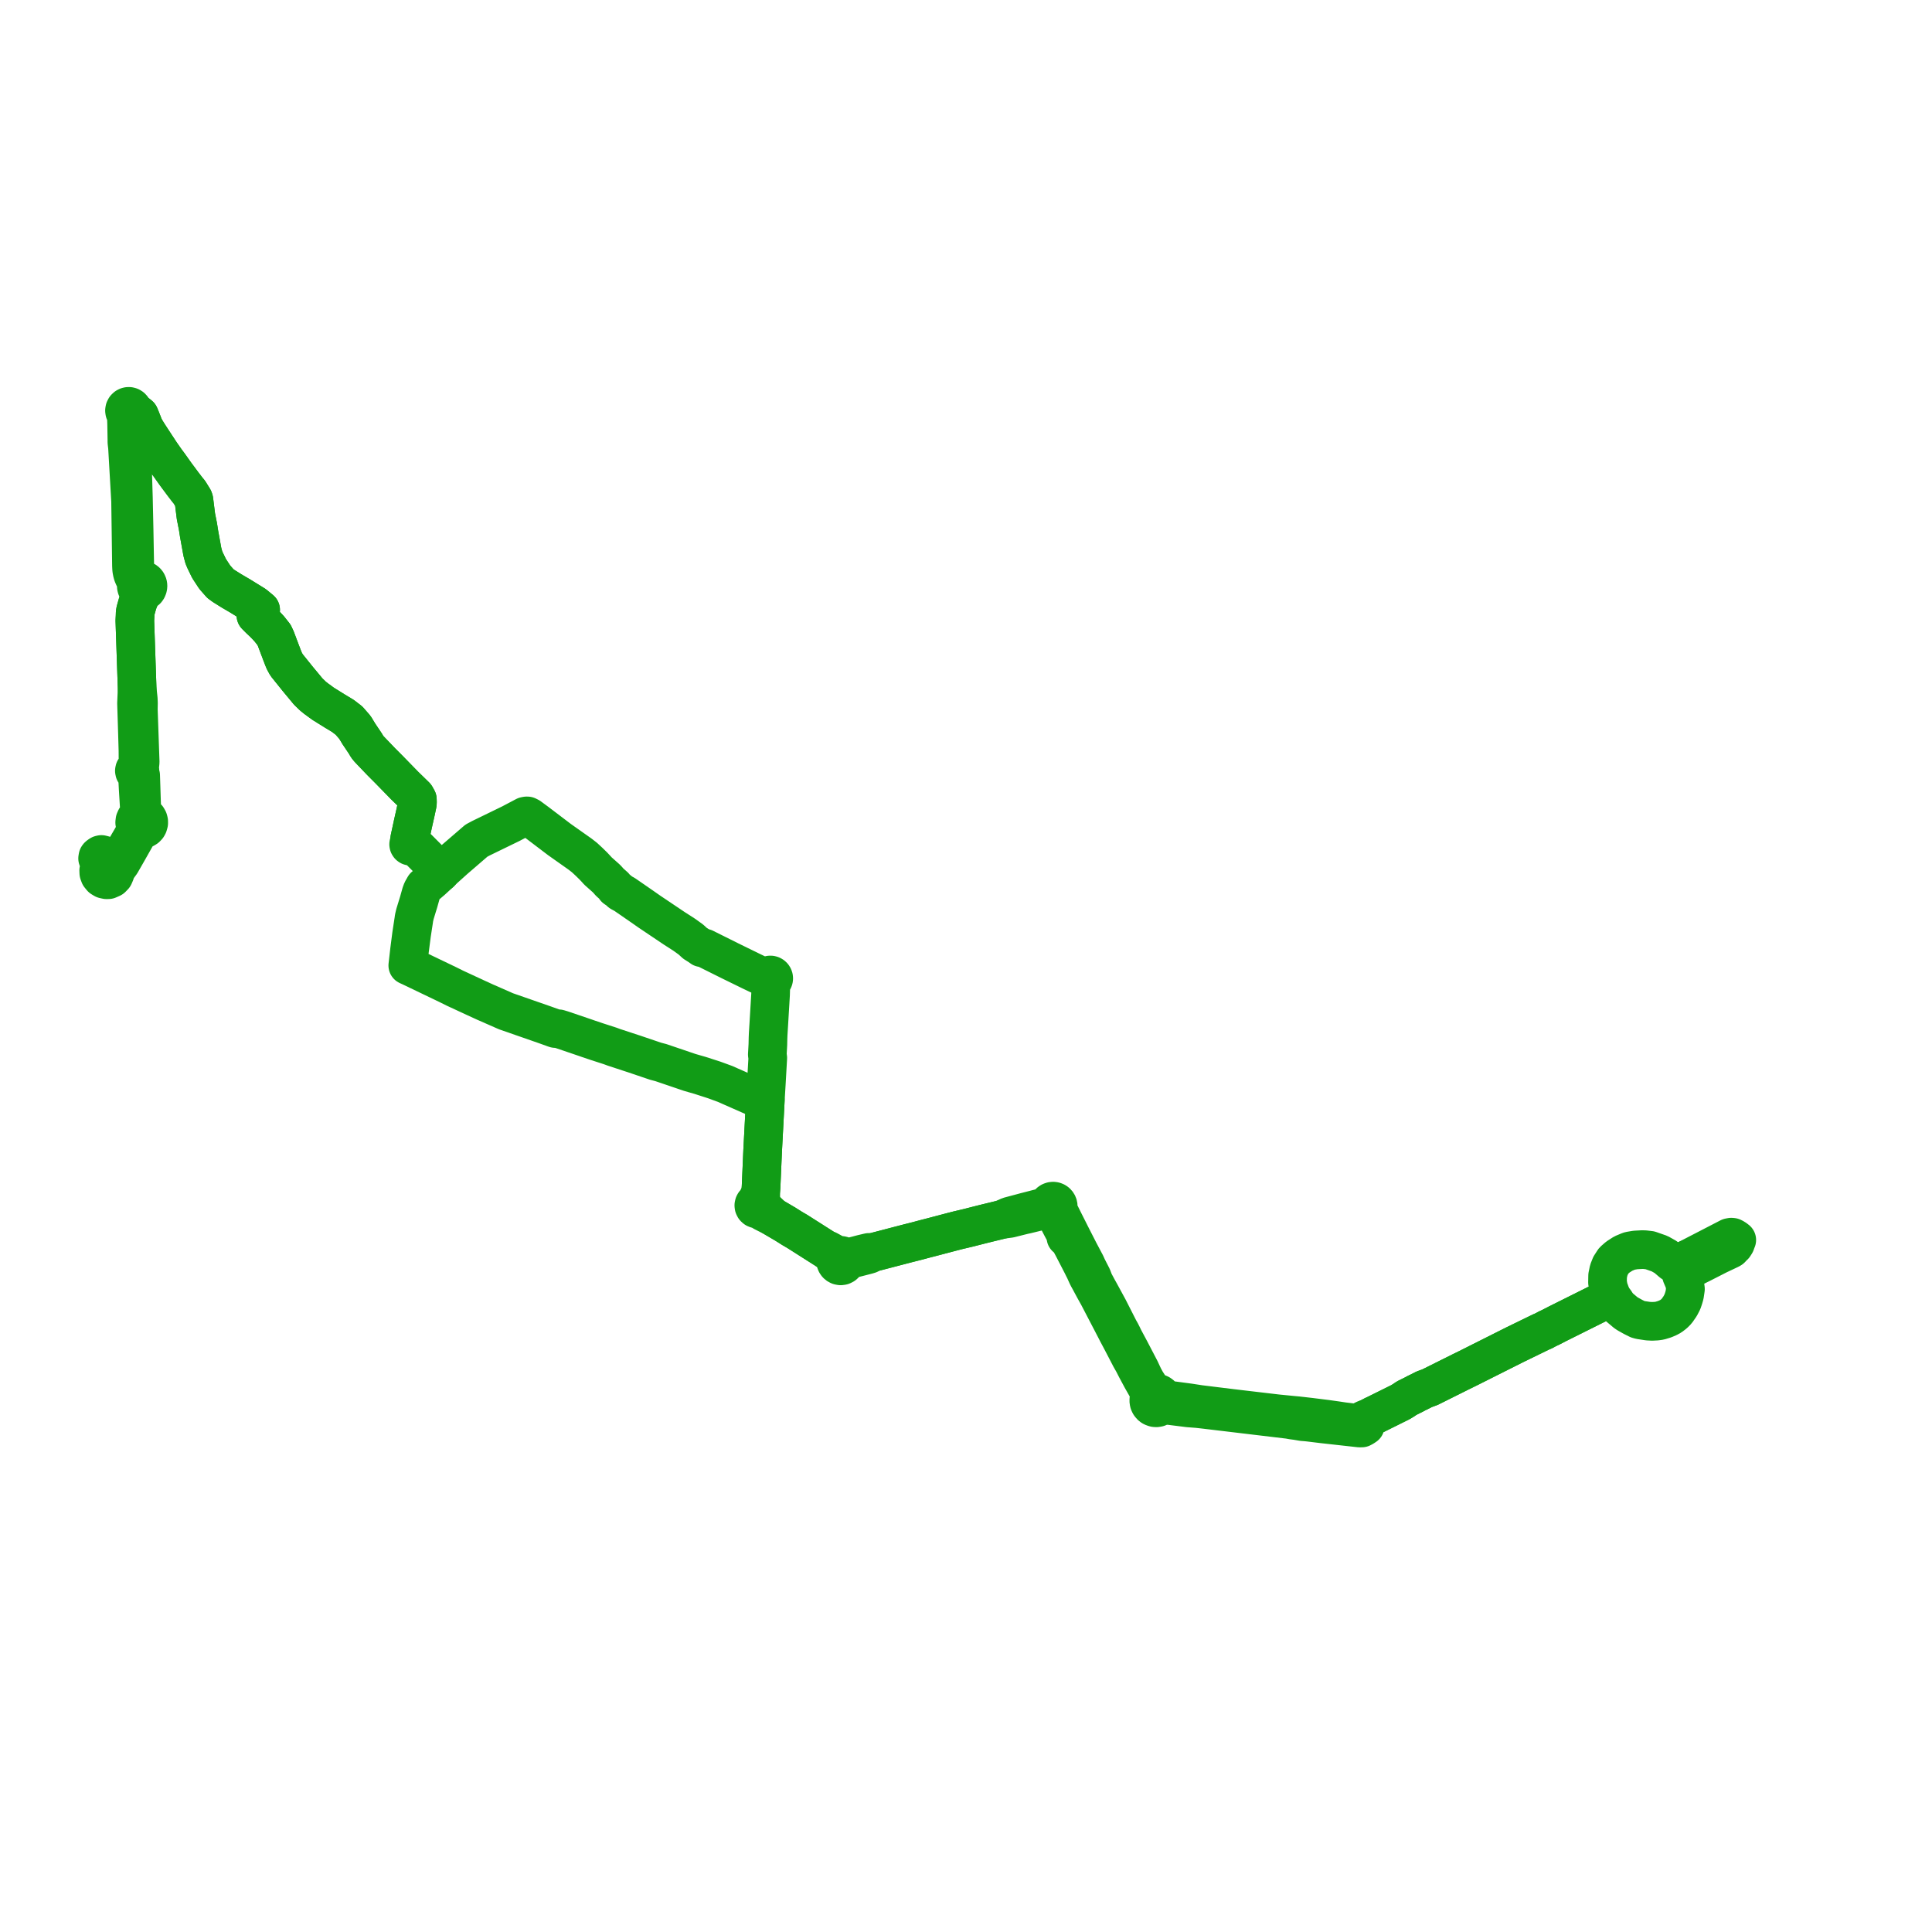     
<svg width="395.856" height="395.856" version="1.1"
     xmlns="http://www.w3.org/2000/svg">

  <title>Plan de ligne</title>
  <desc>Du 0000-00-00 au 9999-01-01</desc>

<path d='M 345.673 258.032 L 344.456 258.66 L 343.834 258.934 L 343.455 258.994 L 343.245 258.892 L 342.585 258.673 L 341.288 257.565 L 341.007 257.408 L 340.042 256.866 L 338.327 256.266 L 338.059 256.173 L 337.033 256.053 L 336.47 256.036 L 335.08 256.112 L 333.968 256.301 L 333.778 256.358 L 332.608 256.847 L 331.486 257.569 L 331.015 257.981 L 330.69 258.266 L 330.625 258.347 L 330 259.313 L 329.625 260.264 L 329.391 261.392 L 329.367 262.761 L 329.593 263.996 L 329.84 264.654 L 329.899 264.823 L 329.986 265.072 L 329.939 265.39 L 329.817 265.712 L 329.5 266.057 L 329.106 266.27 L 328.758 266.429 L 324.668 268.47 L 321.861 269.87 L 321.005 270.296 L 320.168 270.714 L 319.219 271.187 L 317.745 271.949 L 317.032 272.282 L 316.315 272.672 L 315.797 272.895 L 315.72 272.928 L 315.665 272.955 L 310.338 275.549 L 308.751 276.347 L 300.778 280.353 L 299.281 281.087 L 294.785 283.33 L 293.315 284.063 L 292.998 284.222 L 291.821 284.652 L 290.773 285.189 L 290.569 285.285 L 290.256 285.434 L 289.741 285.714 L 288.192 286.486 L 287.639 286.871 L 286.922 287.306 L 283.247 289.13 L 281.883 289.807 L 281.449 290.005 L 280.474 290.52 L 280.006 290.679 L 279.535 290.866 L 278.934 291.189 L 278.386 291.453 L 278.087 291.567 L 277.692 291.563 L 277.567 291.562 L 275.216 291.278 L 273.834 291.07 L 271.76 290.779 L 271.107 290.698 L 269.076 290.444 L 268.406 290.36 L 268.049 290.32 L 267.845 290.296 L 266.852 290.182 L 265.777 290.061 L 264.951 289.987 L 261.734 289.67 L 254.234 288.787 L 252.505 288.583 L 245.811 287.758 L 243.634 287.422 L 240.015 286.942 L 239.362 286.865 L 239.192 286.845 L 238.32 286.526 L 238.214 286.251 L 238.058 286.002 L 237.866 285.796 L 237.624 285.621 L 237.354 285.498 L 237.065 285.43 L 236.768 285.423 L 236.099 284.919 L 235.804 284.624 L 235.567 284.294 L 235.215 283.661 L 234.817 283.048 L 234.353 282.19 L 234.068 281.597 L 233.628 280.645 L 232.356 278.205 L 231.966 277.456 L 231.521 276.602 L 230.255 274.238 L 229.957 273.611 L 229.743 273.192 L 229.641 272.991 L 229.287 272.366 L 227.113 268.089 L 225.624 265.35 L 225.296 264.748 L 224.987 264.201 L 224.366 263.047 L 224.33 262.98 L 224.125 262.58 L 223.782 261.662 L 223.689 261.48 L 223.612 261.33 L 223.149 260.425 L 222.875 259.886 L 222.781 259.7 L 222.453 258.975 L 221.09 256.402 L 219.754 253.784 L 219.371 253.033 L 219.06 252.411 L 218.973 252.238 L 217.945 250.198 L 217.236 248.767 L 217.073 248.434 L 217.004 248.298 L 216.722 247.639 L 216.78 247.489 L 216.818 247.312 L 216.825 247.13 L 216.802 246.95 L 216.749 246.776 L 216.668 246.614 L 216.561 246.469 L 216.431 246.343 L 216.237 246.217 L 216.02 246.137 L 215.791 246.105 L 215.542 246.13 L 215.427 246.17 L 215.306 246.211 L 215.231 246.259 L 215.096 246.346 L 214.922 246.528 L 214.829 246.674 L 214.761 246.834 L 214.355 247.192 L 213.738 247.39 L 213.198 247.517 L 211.048 248.075 L 210.124 248.309 L 209.87 248.378 L 209.539 248.467 L 209.394 248.506 L 209.119 248.58 L 208.73 248.683 L 207.424 249.031 L 206.743 249.213 L 205.34 249.852 L 204.839 249.97 L 202.509 250.536 L 201.45 250.797 L 200.925 250.929 L 198.475 251.555 L 196.192 252.094 L 195.007 252.402 L 194.577 252.514 L 194.269 252.596 L 190.916 253.479 L 189.491 253.846 L 187.96 254.256 L 185.979 254.757 L 184.405 255.167 L 181.459 255.935 L 180.312 256.234 L 178.568 256.689 L 178.017 256.611 L 176.656 256.931 L 175.529 257.229 L 174.376 257.519 L 173.806 257.601 L 173.546 257.603 L 172.993 257.507 L 172.842 257.388 L 172.612 257.276 L 172.362 257.221 L 172.108 257.229 L 171.332 257.017 L 170.883 256.827 L 169.651 256.155 L 169.253 256.059 L 163.345 252.303 L 162.299 251.693 L 161.381 251.114 L 160.905 250.814 L 158.353 249.315 L 157.069 248.082 L 156.371 247.287 L 156.27 247.194 L 155.87 246.826 L 155.793 246.632 L 155.918 246.014 L 155.889 245.44 L 155.841 244.513 L 155.938 243.222 L 156.269 235.652 L 156.319 234.716 L 156.562 230.105 L 156.639 228.647 L 156.749 226.569 L 156.768 226.2 L 156.807 225.457 L 156.851 224.728 L 157.008 222.134 L 157.188 218.971 L 157.314 216.762 L 157.219 216.071 L 157.254 215.446 L 157.295 214.695 L 157.332 214.03 L 157.361 212.717 L 157.393 211.906 L 157.459 210.836 L 157.521 209.853 L 157.764 205.79 L 157.881 203.827 L 157.916 202.626 L 157.997 201.817 L 158.004 201.139 L 158.145 201.088 L 158.272 201.007 L 158.378 200.9 L 158.459 200.772 L 158.511 200.63 L 158.531 200.48 L 158.515 200.312 L 158.459 200.153 L 158.367 200.012 L 158.244 199.898 L 158.098 199.817 L 157.937 199.773 L 157.77 199.771 L 157.607 199.809 L 157.458 199.886 L 157.332 199.997 L 157.236 200.135 L 157.175 200.293 L 156.578 200.128 L 155.443 199.716 L 154.873 199.444 L 153.917 198.987 L 152.109 198.103 L 149.617 196.884 L 144.344 194.255 L 144.042 194.182 L 143.758 194.176 L 143.422 193.919 L 142.382 193.262 L 141.558 192.503 L 140.947 192.064 L 140.144 191.489 L 138.2 190.242 L 133.037 186.773 L 131.657 185.806 L 127.96 183.253 L 127.161 182.825 L 126.737 182.421 L 126.074 181.973 L 125.882 181.602 L 125.331 181.118 L 124.94 180.773 L 124.39 180.149 L 124.149 179.915 L 123.414 179.261 L 122.519 178.465 L 122.21 178.12 L 121.595 177.459 L 120.719 176.601 L 119.753 175.704 L 119.038 175.148 L 118.849 175.001 L 114.625 172.018 L 109.975 168.486 L 108.467 167.375 L 108.242 167.265 L 108.063 167.175 L 107.893 167.172 L 107.573 167.235 L 107.176 167.445 L 106.689 167.703 L 105.696 168.226 L 104.66 168.773 L 103.691 169.244 L 98.57 171.734 L 97.609 172.248 L 97.153 172.641 L 96.944 172.822 L 93.805 175.528 L 93.197 176.051 L 92.507 176.67 L 91.523 177.554 L 90.856 178.153 L 90.22 178.791 L 89.822 178.348 L 89.203 177.658 L 87.548 175.813 L 86.926 175.189 L 85.986 174.245 L 85.602 173.86 L 85.006 173.49 L 84.46 173.187 L 84.504 173.07 L 84.51 172.945 L 84.477 172.824 L 84.409 172.72 L 84.312 172.642 L 84.195 172.6 L 84.071 172.595 L 83.952 172.63 L 83.941 171.892 L 84.543 169.113 L 84.624 168.74 L 84.973 167.191 L 85.128 166.503 L 85.5 164.767 L 85.533 164.456 L 85.515 163.793 L 85.148 163.136 L 83.939 161.955 L 83.423 161.454 L 82.914 160.96 L 79.714 157.676 L 78.066 156.023 L 76.341 154.22 L 75.9 153.76 L 75.585 153.424 L 75.2 152.951 L 74.904 152.416 L 73.521 150.356 L 72.731 149.047 L 71.508 147.644 L 70.248 146.677 L 68.633 145.707 L 68.045 145.34 L 66.201 144.192 L 64.772 143.149 L 64.102 142.61 L 63.163 141.7 L 62.819 141.284 L 61.046 139.148 L 60.563 138.548 L 58.719 136.255 L 58.403 135.685 L 58.247 135.393 L 58.021 134.84 L 57.684 133.97 L 57.339 133.057 L 56.519 130.881 L 56.151 130.083 L 55.162 128.834 L 54.59 128.224 L 54.245 127.855 L 53.649 127.286 L 53.238 126.901 L 53.104 126.765 L 52.434 126.091 L 52.696 125.698 L 53.403 124.957 L 52.161 123.932 L 49.199 122.101 L 47.467 121.089 L 45.838 120.07 L 45.161 119.58 L 44.774 119.142 L 43.998 118.261 L 43.548 117.573 L 42.835 116.481 L 42.044 114.852 L 41.77 114.221 L 41.463 113.064 L 41.134 111.25 L 40.793 109.372 L 40.611 108.208 L 40.561 107.885 L 40.327 106.707 L 40.147 105.8 L 39.733 102.48 L 39.642 102.195 L 39.01 101.171 L 38.801 100.832 L 38.383 100.33 L 37.522 99.208 L 36.905 98.377 L 36.455 97.773 L 36.005 97.168 L 35.24 96.091 L 34.631 95.233 L 33.946 94.311 L 33.181 93.215 L 32.919 92.841 L 31.155 90.153 L 30.442 89.059 L 29.781 87.994 L 29.455 87.355 L 29.086 86.397 L 28.758 85.572 L 28.569 85.124 L 28.237 84.846 L 27.835 84.657 L 27.173 84.453 L 27.227 84.246 L 27.229 84.032 L 27.18 83.823 L 27.075 83.625 L 26.924 83.46 L 26.708 83.327 L 26.463 83.263 L 26.248 83.267 L 26.058 83.317 L 25.885 83.408 L 25.684 83.6 L 25.553 83.847 L 25.506 84.123 L 25.548 84.399 L 25.675 84.648 L 25.873 84.844 L 25.9 85.619 L 25.91 85.912 L 25.944 86.865 L 26.001 90.127 L 25.999 90.551 L 26.023 90.789 L 26.115 91.563 L 26.141 91.984 L 26.303 94.815 L 26.333 95.34 L 26.754 102.659 L 26.807 106.476 L 26.84 108.829 L 26.892 112.672 L 26.935 115.906 L 26.943 116.032 L 26.946 116.167 L 26.972 116.607 L 27.007 116.864 L 27.086 117.27 L 27.178 117.612 L 27.238 117.791 L 27.335 118.018 L 27.5 118.385 L 27.704 118.751 L 28.065 119.496 L 27.971 119.731 L 27.929 119.98 L 27.94 120.233 L 28.004 120.478 L 28.143 120.74 L 28.341 120.959 L 28.587 121.121 L 28.622 121.298 L 28.66 121.661 L 28.684 122.001 L 28.662 122.196 L 28.636 122.494 L 28.422 122.966 L 28.161 123.741 L 27.928 124.57 L 27.777 125.106 L 27.7 125.548 L 27.675 126.232 L 27.627 127.151 L 28.063 139.936 L 28.101 141.048 L 28.008 143.254 L 27.972 144.1 L 28.157 150.043 L 28.223 152.365 L 28.264 153.809 L 28.279 156.404 L 28.236 156.889 L 28.133 157.355 L 27.905 157.39 L 27.71 157.512 L 27.578 157.702 L 27.53 157.929 L 27.581 158.173 L 27.73 158.374 L 27.948 158.491 L 28.196 158.505 L 28.208 158.967 L 28.206 159.616 L 28.296 161.345 L 28.311 161.626 L 28.545 165.447 L 28.575 165.942 L 28.53 167.127 L 28.138 167.343 L 27.835 167.676 L 27.649 168.087 L 27.596 168.537 L 27.668 168.94 L 27.848 169.307 L 28.2 169.68 L 27.713 170.409 L 27.402 170.983 L 27.192 171.37 L 26.899 171.885 L 24.435 176.103 L 23.65 176.149 L 22.558 175.709' fill='transparent' stroke='#119C16' stroke-linecap='round' stroke-linejoin='round' stroke-width='7.917'/><path d='M 22.646 175.745 L 22.343 175.623 L 21.815 175.411 L 21.338 175.218 L 20.78 175.075 L 20.547 175.131 L 20.339 175.263 L 20.138 175.43 L 20.059 175.54 L 20 175.883 L 20.182 176.413 L 20.259 176.628 L 20.342 176.863 L 20.405 177.039 L 20.519 177.548 L 20.353 177.846 L 20.221 178.355 L 20.234 178.621 L 20.246 178.88 L 20.427 179.373 L 20.828 179.862 L 21.291 180.138 L 21.816 180.256 L 22.212 180.248 L 22.904 179.942 L 23.332 179.5 L 23.578 178.934 L 23.611 178.318 L 24.074 177.787 L 24.77 176.834 L 25.641 175.313 L 26.157 174.413 L 27.158 172.639 L 28.235 170.734 L 28.522 170.316 L 28.795 169.919 L 29.198 169.93 L 29.588 169.829 L 29.935 169.623 L 30.206 169.337 L 30.349 169.081 L 30.472 168.641 L 30.467 168.283 L 30.376 167.939 L 30.178 167.59 L 29.894 167.31 L 29.542 167.119 L 29.304 166.672 L 29.05 165.947 L 28.943 162.627 L 28.844 159.568 L 28.823 158.889 L 28.512 158.339 L 28.617 158.188 L 28.671 158.012 L 28.666 157.828 L 28.606 157.655 L 28.493 157.51 L 28.638 156.967 L 28.684 156.515 L 28.723 156.135 L 28.524 150.46 L 28.346 145.402 L 28.368 144.07 L 28.334 143.246 L 28.278 142.718 L 28.101 141.048 L 28.062 139.911 L 27.641 127.57 L 27.627 127.151 L 27.675 126.232 L 27.7 125.548 L 27.777 125.106 L 28.161 123.741 L 28.422 122.966 L 28.636 122.494 L 28.875 122.048 L 28.91 121.906 L 28.991 121.711 L 29.073 121.528 L 29.156 121.365 L 29.281 121.254 L 29.492 121.206 L 29.691 121.121 L 29.871 121.001 L 30.028 120.85 L 30.154 120.673 L 30.271 120.391 L 30.312 120.179 L 30.319 120.131 L 30.32 119.999 L 30.306 119.866 L 30.278 119.736 L 30.236 119.611 L 30.122 119.39 L 29.965 119.198 L 29.772 119.042 L 29.551 118.93 L 29.312 118.866 L 29.066 118.853 L 28.807 118.599 L 28.694 118.521 L 28.488 118.321 L 28.387 118.204 L 28.226 117.98 L 28.125 117.803 L 28.042 117.658 L 27.949 117.447 L 27.862 117.22 L 27.803 117.027 L 27.732 116.785 L 27.683 116.596 L 27.653 116.433 L 27.631 116.241 L 27.613 115.984 L 27.603 115.306 L 27.568 113.589 L 27.475 108.382 L 27.457 107.553 L 27.401 104.988 L 27.336 102.002 L 27.055 92.686 L 27.024 91.536 L 27.002 90.692 L 27.003 90.106 L 27.003 88.824 L 27.004 88.196 L 26.919 85.583 L 26.907 84.815 L 27.063 84.652 L 27.173 84.453 L 27.835 84.657 L 28.237 84.846 L 28.569 85.124 L 28.758 85.572 L 29.086 86.397 L 29.455 87.355 L 29.586 87.61 L 29.781 87.994 L 30.442 89.059 L 31.155 90.153 L 32.919 92.841 L 33.181 93.215 L 33.946 94.311 L 34.631 95.233 L 35.24 96.091 L 36.005 97.168 L 36.455 97.773 L 36.905 98.377 L 37.522 99.208 L 38.006 99.838 L 38.383 100.33 L 38.801 100.832 L 39.01 101.171 L 39.642 102.195 L 39.733 102.48 L 40.147 105.8 L 40.327 106.707 L 40.561 107.885 L 40.611 108.208 L 40.793 109.372 L 41.134 111.25 L 41.463 113.064 L 41.77 114.221 L 42.044 114.852 L 42.835 116.481 L 43.548 117.573 L 43.998 118.261 L 44.774 119.142 L 45.161 119.58 L 45.838 120.07 L 47.467 121.089 L 49.199 122.101 L 50.007 122.601 L 52.161 123.932 L 53.403 124.957 L 52.696 125.698 L 52.434 126.091 L 53.104 126.765 L 53.238 126.901 L 53.649 127.286 L 54.245 127.855 L 55.162 128.834 L 56.151 130.083 L 56.519 130.881 L 57.339 133.057 L 57.684 133.97 L 58.021 134.84 L 58.247 135.393 L 58.403 135.685 L 58.719 136.255 L 60.275 138.189 L 61.046 139.148 L 62.819 141.284 L 63.163 141.7 L 64.102 142.61 L 64.772 143.149 L 66.201 144.192 L 68.045 145.34 L 68.633 145.707 L 70.248 146.677 L 71.508 147.644 L 72.007 148.216 L 72.731 149.047 L 73.521 150.356 L 74.904 152.416 L 75.2 152.951 L 75.585 153.424 L 75.9 153.76 L 78.066 156.023 L 78.698 156.658 L 79.714 157.676 L 82.914 160.96 L 83.423 161.454 L 83.939 161.955 L 85.148 163.136 L 85.515 163.793 L 85.533 164.456 L 85.5 164.767 L 85.128 166.503 L 84.973 167.191 L 84.806 167.935 L 84.624 168.74 L 83.941 171.892 L 83.952 172.63 L 83.832 172.72 L 83.754 172.847 L 83.728 172.995 L 83.759 173.143 L 83.842 173.267 L 83.959 173.35 L 84.098 173.384 L 84.241 173.366 L 84.367 173.297 L 84.46 173.187 L 85.006 173.49 L 85.602 173.86 L 85.986 174.245 L 86.926 175.189 L 87.548 175.813 L 89.135 177.582 L 89.822 178.348 L 90.22 178.791 L 89.678 179.289 L 88.48 180.389 L 88.094 180.718 L 87.718 181.039 L 86.969 181.63 L 86.49 182.471 L 86.279 183.038 L 85.779 184.82 L 85.358 186.189 L 85.024 187.278 L 84.835 188.098 L 84.768 188.588 L 84.498 190.35 L 84.332 191.433 L 84.205 192.414 L 84.012 193.908 L 83.909 194.706 L 83.716 196.396 L 83.553 197.824 L 84.137 198.089 L 88.405 200.137 L 91.739 201.736 L 93.204 202.464 L 97.322 204.373 L 99.506 205.375 L 99.733 205.47 L 103.24 207.012 L 103.665 207.2 L 107.551 208.554 L 107.965 208.698 L 111.548 209.946 L 112.047 210.125 L 113.778 210.744 L 114.454 210.788 L 115.233 211.024 L 119.611 212.514 L 119.908 212.615 L 120.477 212.814 L 122.284 213.423 L 125.029 214.31 L 125.778 214.588 L 129.524 215.819 L 129.808 215.908 L 132.935 216.968 L 134.322 217.437 L 134.922 217.596 L 135.421 217.727 L 140.14 219.33 L 141.342 219.738 L 143.454 220.346 L 146.331 221.274 L 146.82 221.452 L 148.604 222.105 L 149.596 222.548 L 151.399 223.344 L 151.924 223.575 L 153.504 224.272 L 154.353 224.647 L 156.26 225.353 L 156.807 225.457 L 156.768 226.2 L 156.639 228.647 L 156.562 230.105 L 156.319 234.716 L 156.269 235.652 L 155.938 243.222 L 155.841 244.513 L 155.236 245.638 L 154.963 246.303 L 154.864 246.341 L 154.743 246.416 L 154.597 246.562 L 154.511 246.713 L 154.455 246.963 L 154.484 247.203 L 154.602 247.438 L 154.794 247.614 L 155.036 247.71 L 155.296 247.712 L 155.439 247.671 L 156.037 248.087 L 156.328 248.29 L 158.353 249.315 L 160.905 250.814 L 161.381 251.114 L 162.299 251.693 L 163.345 252.303 L 167.888 255.191 L 169.253 256.059 L 170.713 257.149 L 170.993 257.481 L 171.27 257.91 L 171.229 258.046 L 171.201 258.302 L 171.234 258.557 L 171.325 258.797 L 171.47 259.008 L 171.601 259.134 L 171.752 259.236 L 171.917 259.31 L 172.248 259.37 L 172.581 259.321 L 172.882 259.17 L 173.051 259.02 L 173.185 258.836 L 173.254 258.686 L 173.709 258.303 L 173.93 258.173 L 174.246 258.005 L 175.983 257.561 L 177.647 257.135 L 178.112 256.997 L 178.568 256.689 L 180.312 256.234 L 181.459 255.935 L 182.978 255.539 L 184.405 255.167 L 185.979 254.757 L 187.96 254.256 L 189.491 253.846 L 190.916 253.479 L 194.269 252.596 L 194.577 252.514 L 195.007 252.402 L 196.192 252.094 L 198.475 251.555 L 200.925 250.929 L 201.45 250.797 L 202.509 250.536 L 204.839 249.97 L 205.34 249.852 L 205.905 249.781 L 206.885 249.655 L 209.077 249.106 L 209.242 249.064 L 209.521 248.996 L 209.815 248.924 L 210.012 248.884 L 210.268 248.831 L 211.759 248.467 L 213.485 248.045 L 213.724 247.987 L 213.866 247.952 L 214.321 247.836 L 214.914 247.814 L 215.078 247.993 L 215.279 248.128 L 215.504 248.215 L 215.743 248.248 L 216.138 248.722 L 216.846 250.075 L 217.651 251.614 L 218.298 252.815 L 218.616 253.366 L 218.398 253.513 L 218.616 253.366 L 219.427 254.733 L 219.927 255.669 L 221.738 259.175 L 221.968 259.649 L 222.047 259.803 L 222.244 260.187 L 222.763 261.334 L 222.947 261.7 L 223.345 262.422 L 224.212 264.038 L 224.945 265.353 L 225.035 265.514 L 227.639 270.511 L 228.703 272.561 L 228.836 272.821 L 228.949 273.043 L 229.778 274.602 L 230.751 276.47 L 231.146 277.231 L 231.602 278.109 L 232.227 279.214 L 232.81 280.353 L 233.871 282.332 L 234.018 282.597 L 234.604 283.632 L 234.774 283.931 L 235.103 284.522 L 235.358 284.93 L 235.583 285.339 L 235.629 285.458 L 235.795 285.882 L 235.541 286.24 L 235.399 286.656 L 235.382 286.985 L 235.393 287.147 L 235.452 287.419 L 235.59 287.72 L 235.789 287.984 L 235.943 288.126 L 236.114 288.244 L 236.358 288.352 L 236.628 288.433 L 236.933 288.452 L 237.29 288.394 L 237.624 288.251 L 237.914 288.031 L 238.364 287.958 L 238.483 287.953 L 238.667 287.947 L 239.057 287.97 L 239.476 287.974 L 239.888 288.019 L 243.497 288.473 L 245.421 288.621 L 246.96 288.795 L 248.073 288.928 L 264.063 290.839 L 264.801 290.973 L 265.402 291.051 L 265.646 291.083 L 266.887 291.294 L 267.707 291.358 L 268.263 291.417 L 270.092 291.641 L 271 291.751 L 276.191 292.328 L 277.095 292.428 L 278.581 292.593 L 279.019 292.586 L 279.351 292.408 L 279.728 292.159 L 279.798 291.854 L 279.917 291.49 L 279.934 291.461 L 279.992 291.272 L 280.071 291.089 L 280.21 290.832 L 280.474 290.52 L 281.449 290.005 L 281.883 289.807 L 284.618 288.449 L 286.922 287.306 L 287.639 286.871 L 288.192 286.486 L 289.741 285.714 L 290.256 285.434 L 290.569 285.285 L 290.773 285.189 L 291.821 284.652 L 292.998 284.222 L 293.315 284.063 L 294.785 283.33 L 299.281 281.087 L 300.778 280.353 L 302.022 279.728 L 310.338 275.549 L 315.665 272.955 L 315.72 272.928 L 315.797 272.895 L 316.315 272.672 L 316.663 272.483 L 317.032 272.282 L 317.745 271.949 L 319.219 271.187 L 320.168 270.714 L 321.005 270.296 L 321.861 269.87 L 328.758 266.429 L 329.106 266.27 L 329.5 266.057 L 329.987 266.055 L 330.339 266.176 L 330.682 266.346 L 330.953 266.702 L 331.245 267.169 L 331.739 267.794 L 332.06 268.065 L 333.08 268.926 L 333.483 269.198 L 334.596 269.822 L 335.594 270.32 L 336.077 270.452 L 337.668 270.691 L 338.514 270.737 L 339.394 270.691 L 340.075 270.596 L 341.075 270.293 L 341.82 269.972 L 342.355 269.681 L 343.03 269.158 L 343.568 268.612 L 343.747 268.351 L 344.264 267.602 L 344.723 266.718 L 344.966 265.992 L 345.158 265.33 L 345.339 264.123 L 345.167 262.792 L 344.541 261.306 L 344.639 260.98 L 344.822 260.794 L 345.038 260.665 L 346.203 260.085 L 348.646 258.869 L 352.04 257.137 L 354.453 255.997 L 354.673 255.867 L 354.71 255.829 L 355.055 255.454 L 355.301 255.227 L 355.587 254.778 L 355.755 254.299 L 355.856 254.065 L 355.384 253.71 L 354.99 253.51 L 354.717 253.486 L 354.325 253.56 L 348.424 256.611 L 347.292 257.195 L 345.673 258.032' fill='transparent' stroke='#119C16' stroke-linecap='round' stroke-linejoin='round' stroke-width='7.917'/>
</svg>
